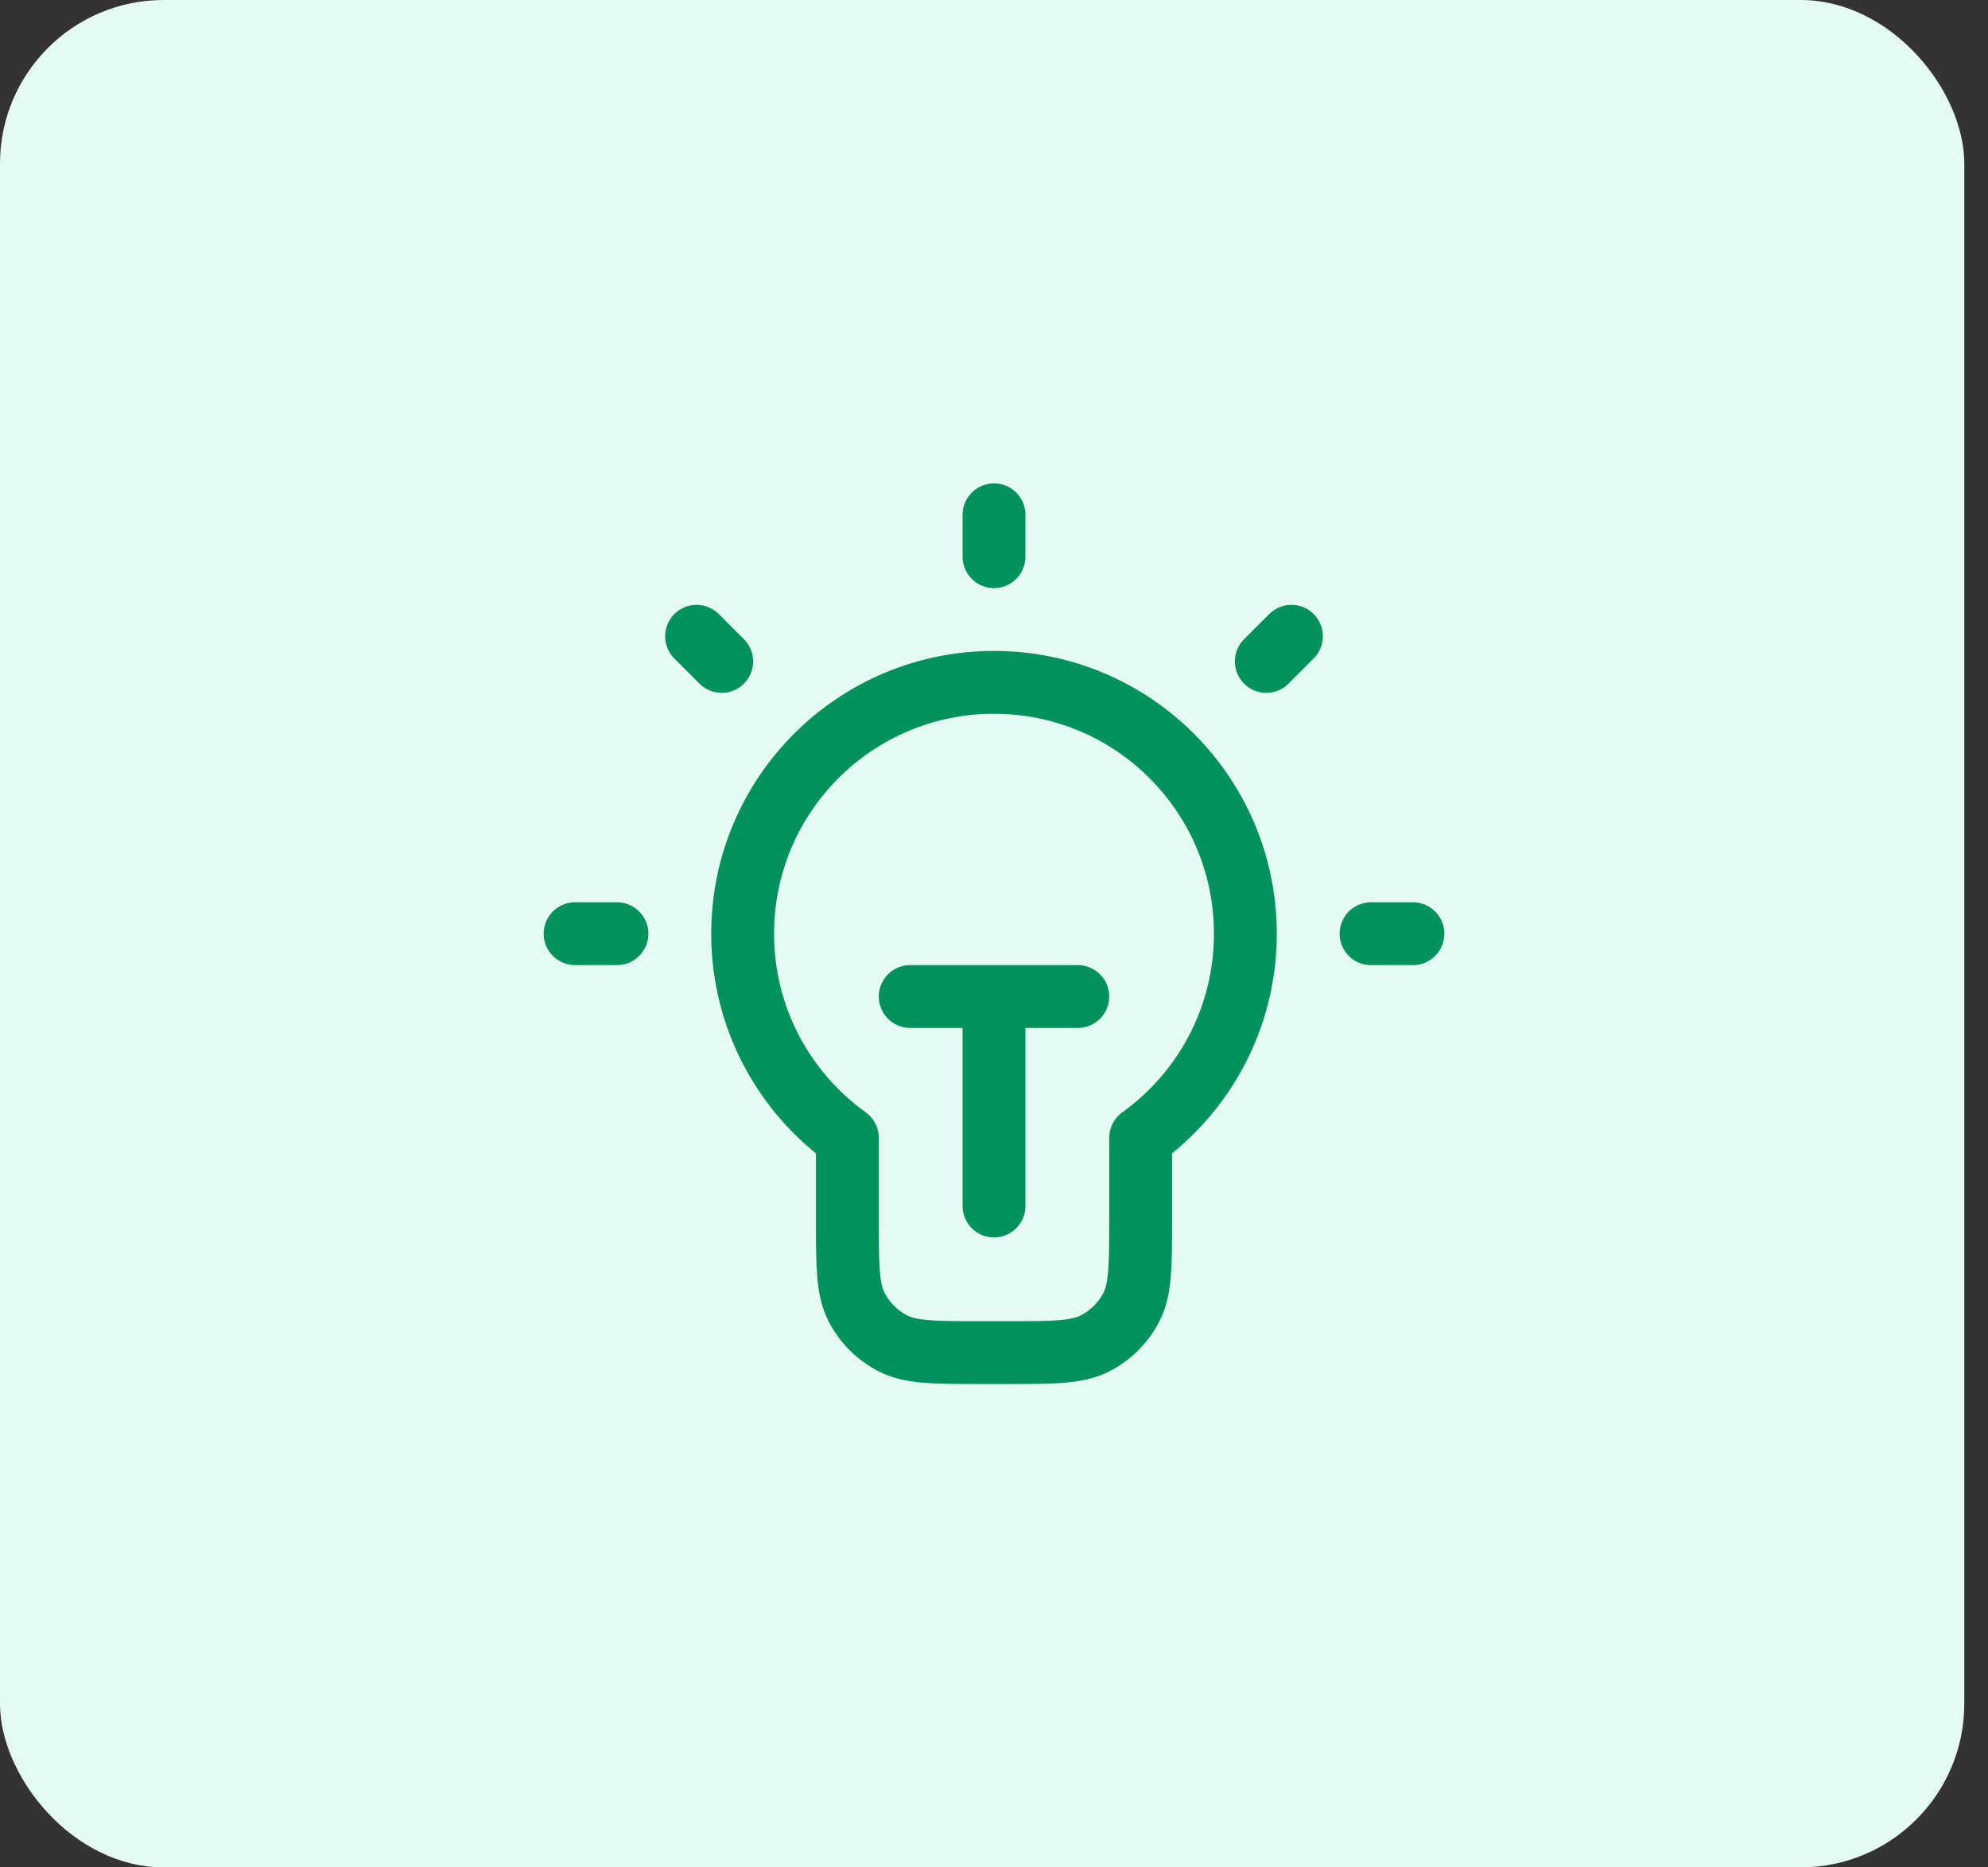 <svg width="66" height="62" viewBox="0 0 66 62" fill="none" xmlns="http://www.w3.org/2000/svg">
<rect x="0" y="0" width="66" height="62" fill="#333333" stroke="none"/>
<rect width="65.213" height="62" rx="5.434" fill="#E5FAF2"/>
<path d="M33 17.092V18.483M20.483 31H19.092M23.96 21.96L23.125 21.125M42.04 21.96L42.875 21.125M46.908 31H45.517M30.218 33.086H35.782M33 33.086V40.041M37.868 37.779C39.974 36.264 41.345 33.792 41.345 31C41.345 26.391 37.609 22.655 33 22.655C28.391 22.655 24.655 26.391 24.655 31C24.655 33.792 26.026 36.264 28.132 37.779V40.458C28.132 42.016 28.132 42.795 28.435 43.39C28.702 43.913 29.128 44.339 29.651 44.605C30.246 44.908 31.025 44.908 32.583 44.908H33.417C34.975 44.908 35.754 44.908 36.349 44.605C36.873 44.339 37.298 43.913 37.565 43.39C37.868 42.795 37.868 42.016 37.868 40.458V37.779Z" stroke="#00925C" stroke-width="2.086" stroke-linecap="round" stroke-linejoin="round"/>
</svg>

